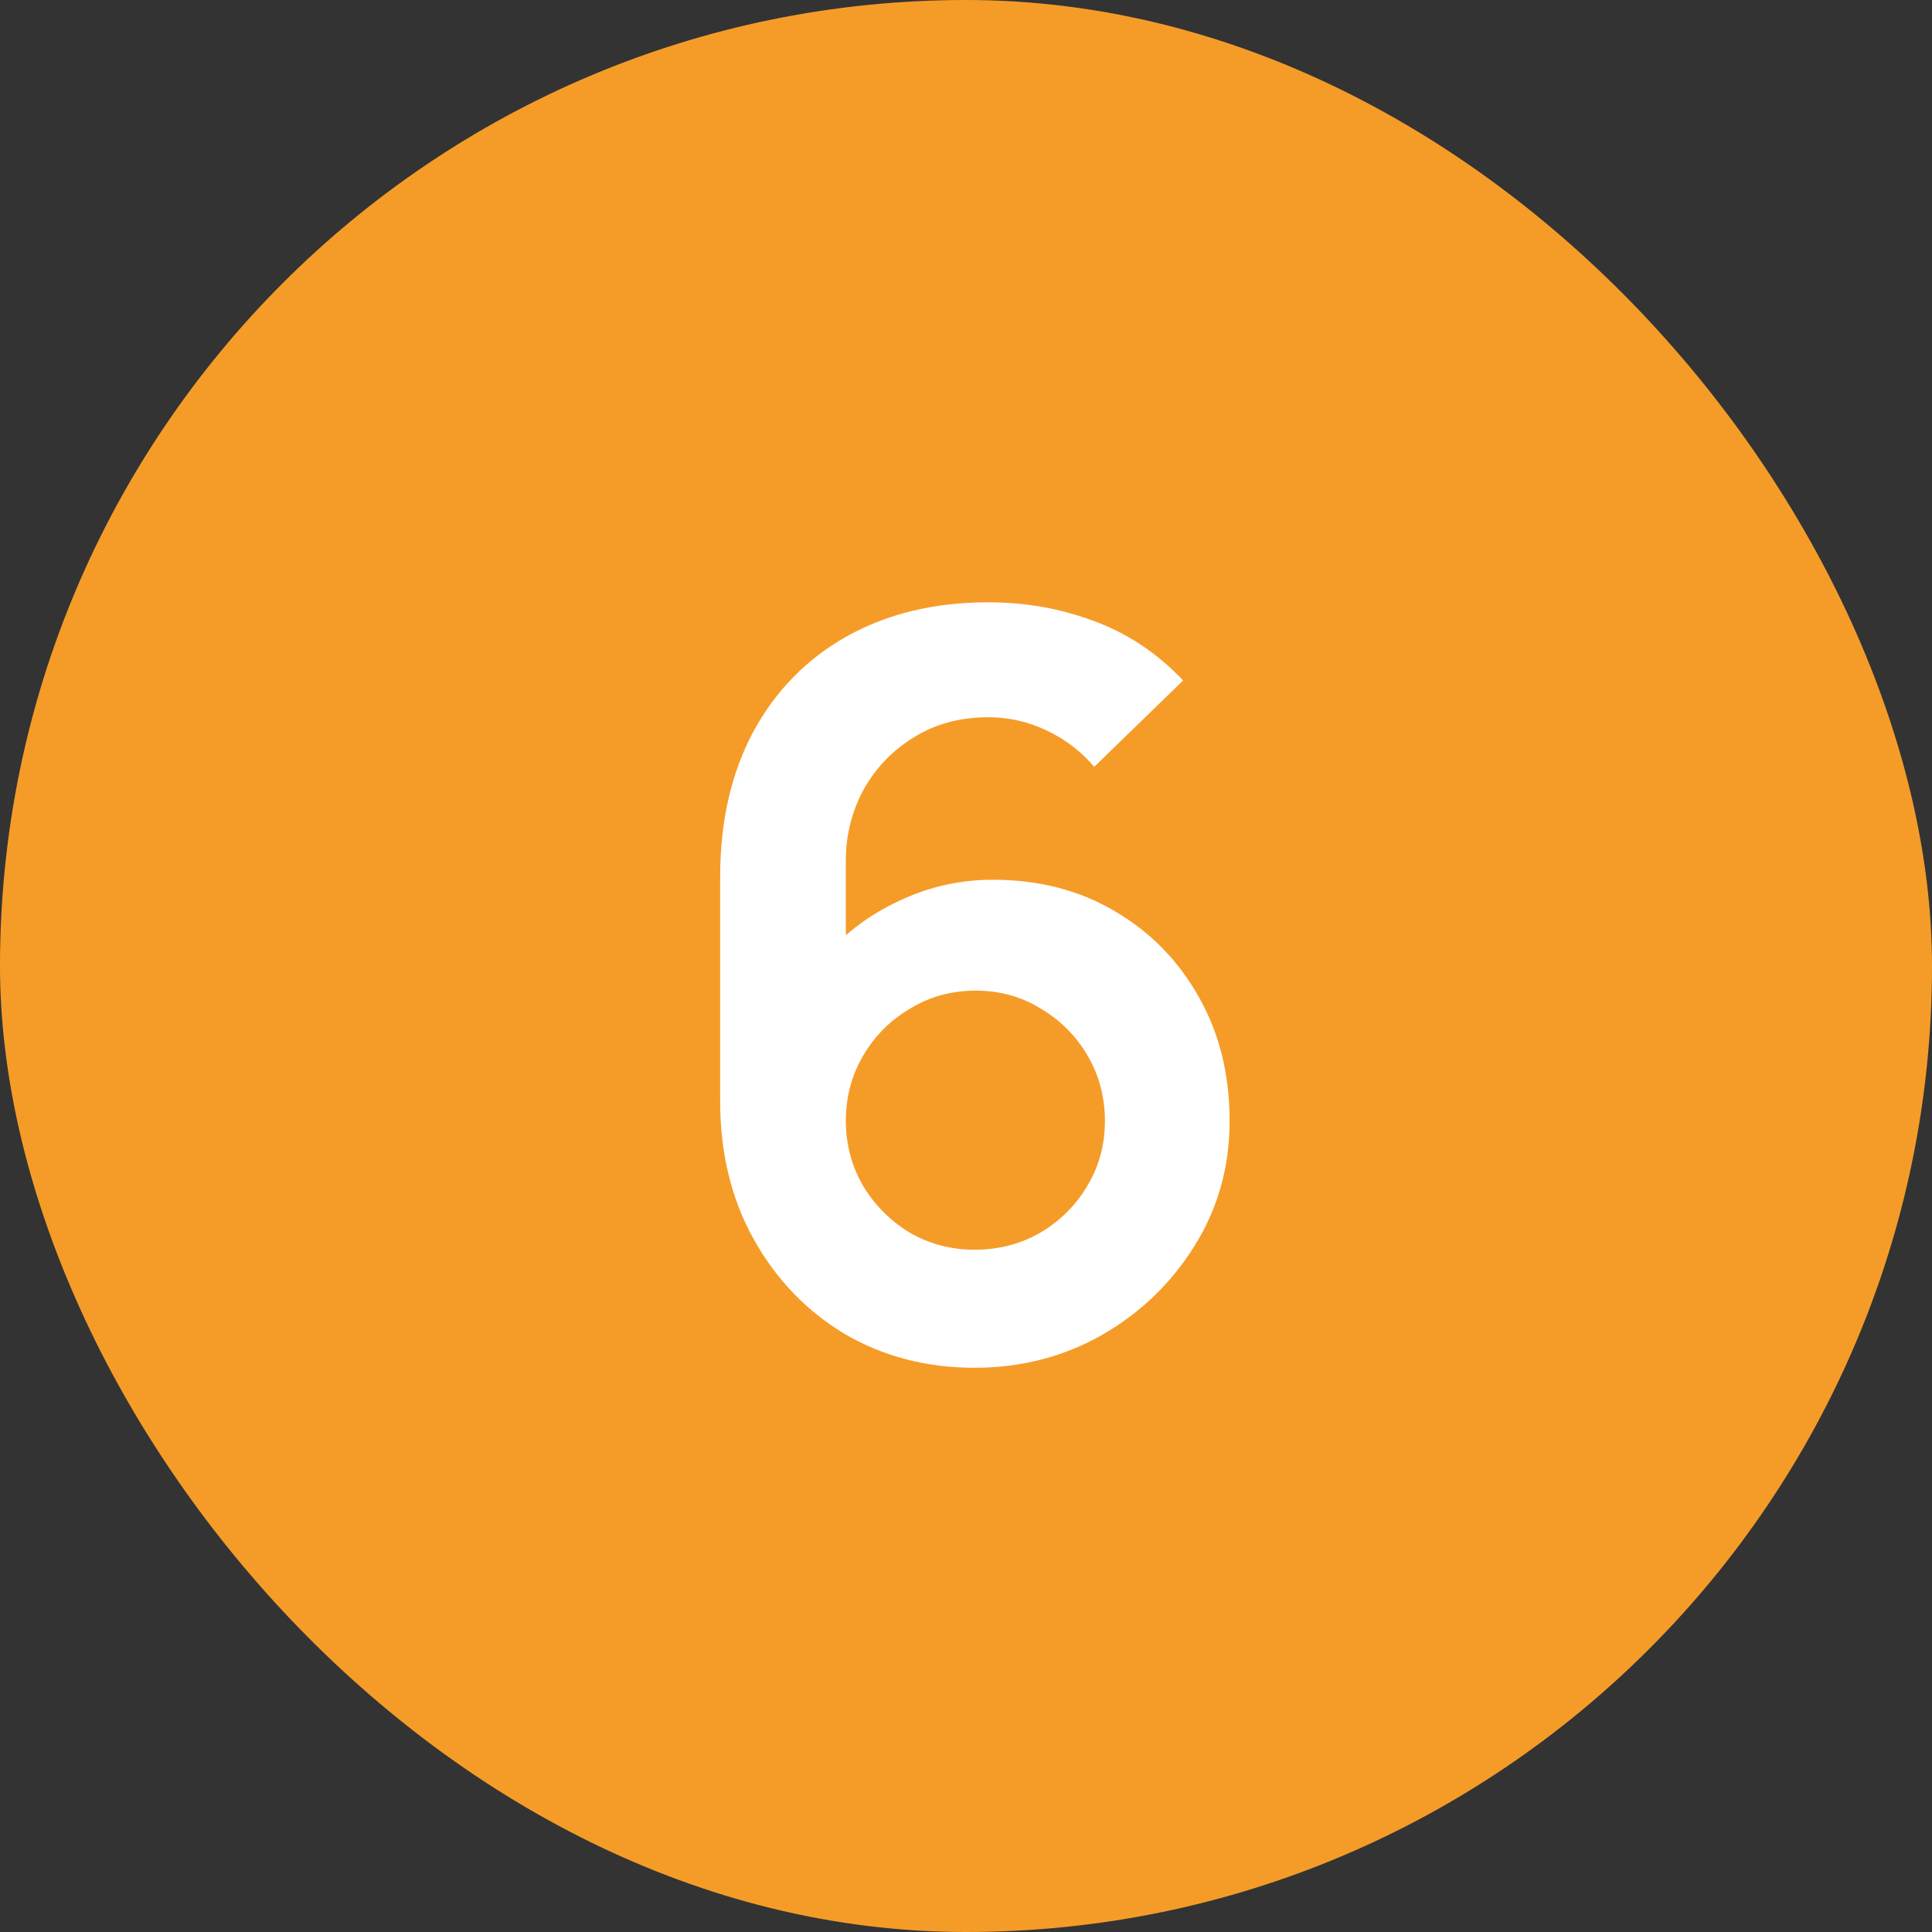 <?xml version="1.0" encoding="UTF-8"?> <svg xmlns="http://www.w3.org/2000/svg" width="20" height="20" viewBox="0 0 20 20" fill="none"><rect x="0" y="0" width="20" height="20" fill="#333333" stroke="none"/><rect width="20" height="20" rx="10" fill="#F59C28"></rect><path d="M10.089 14.159C9.592 14.159 9.144 14.042 8.746 13.81C8.351 13.573 8.037 13.247 7.804 12.831C7.571 12.415 7.455 11.937 7.455 11.397V9.08C7.455 8.502 7.57 8 7.799 7.573C8.032 7.146 8.356 6.816 8.772 6.584C9.192 6.351 9.679 6.235 10.232 6.235C10.617 6.235 10.982 6.3 11.327 6.43C11.673 6.557 11.98 6.762 12.248 7.044L11.327 7.938C11.193 7.779 11.029 7.654 10.835 7.562C10.645 7.471 10.444 7.425 10.232 7.425C9.936 7.425 9.677 7.495 9.455 7.636C9.232 7.774 9.06 7.956 8.936 8.181C8.816 8.407 8.756 8.648 8.756 8.906V10.17L8.524 9.916C8.742 9.662 9.005 9.465 9.312 9.324C9.619 9.179 9.94 9.107 10.275 9.107C10.754 9.107 11.177 9.216 11.544 9.435C11.911 9.65 12.2 9.946 12.412 10.324C12.623 10.697 12.729 11.124 12.729 11.604C12.729 12.08 12.607 12.512 12.364 12.9C12.124 13.284 11.805 13.591 11.407 13.82C11.008 14.046 10.569 14.159 10.089 14.159ZM10.089 12.937C10.336 12.937 10.562 12.879 10.767 12.762C10.971 12.642 11.133 12.482 11.253 12.281C11.377 12.076 11.438 11.851 11.438 11.604C11.438 11.357 11.378 11.131 11.258 10.927C11.139 10.722 10.976 10.56 10.772 10.44C10.571 10.316 10.347 10.255 10.1 10.255C9.853 10.255 9.627 10.316 9.423 10.44C9.218 10.56 9.056 10.722 8.936 10.927C8.816 11.131 8.756 11.357 8.756 11.604C8.756 11.844 8.815 12.066 8.931 12.27C9.051 12.471 9.211 12.633 9.412 12.757C9.617 12.877 9.843 12.937 10.089 12.937Z" fill="white"></path></svg> 